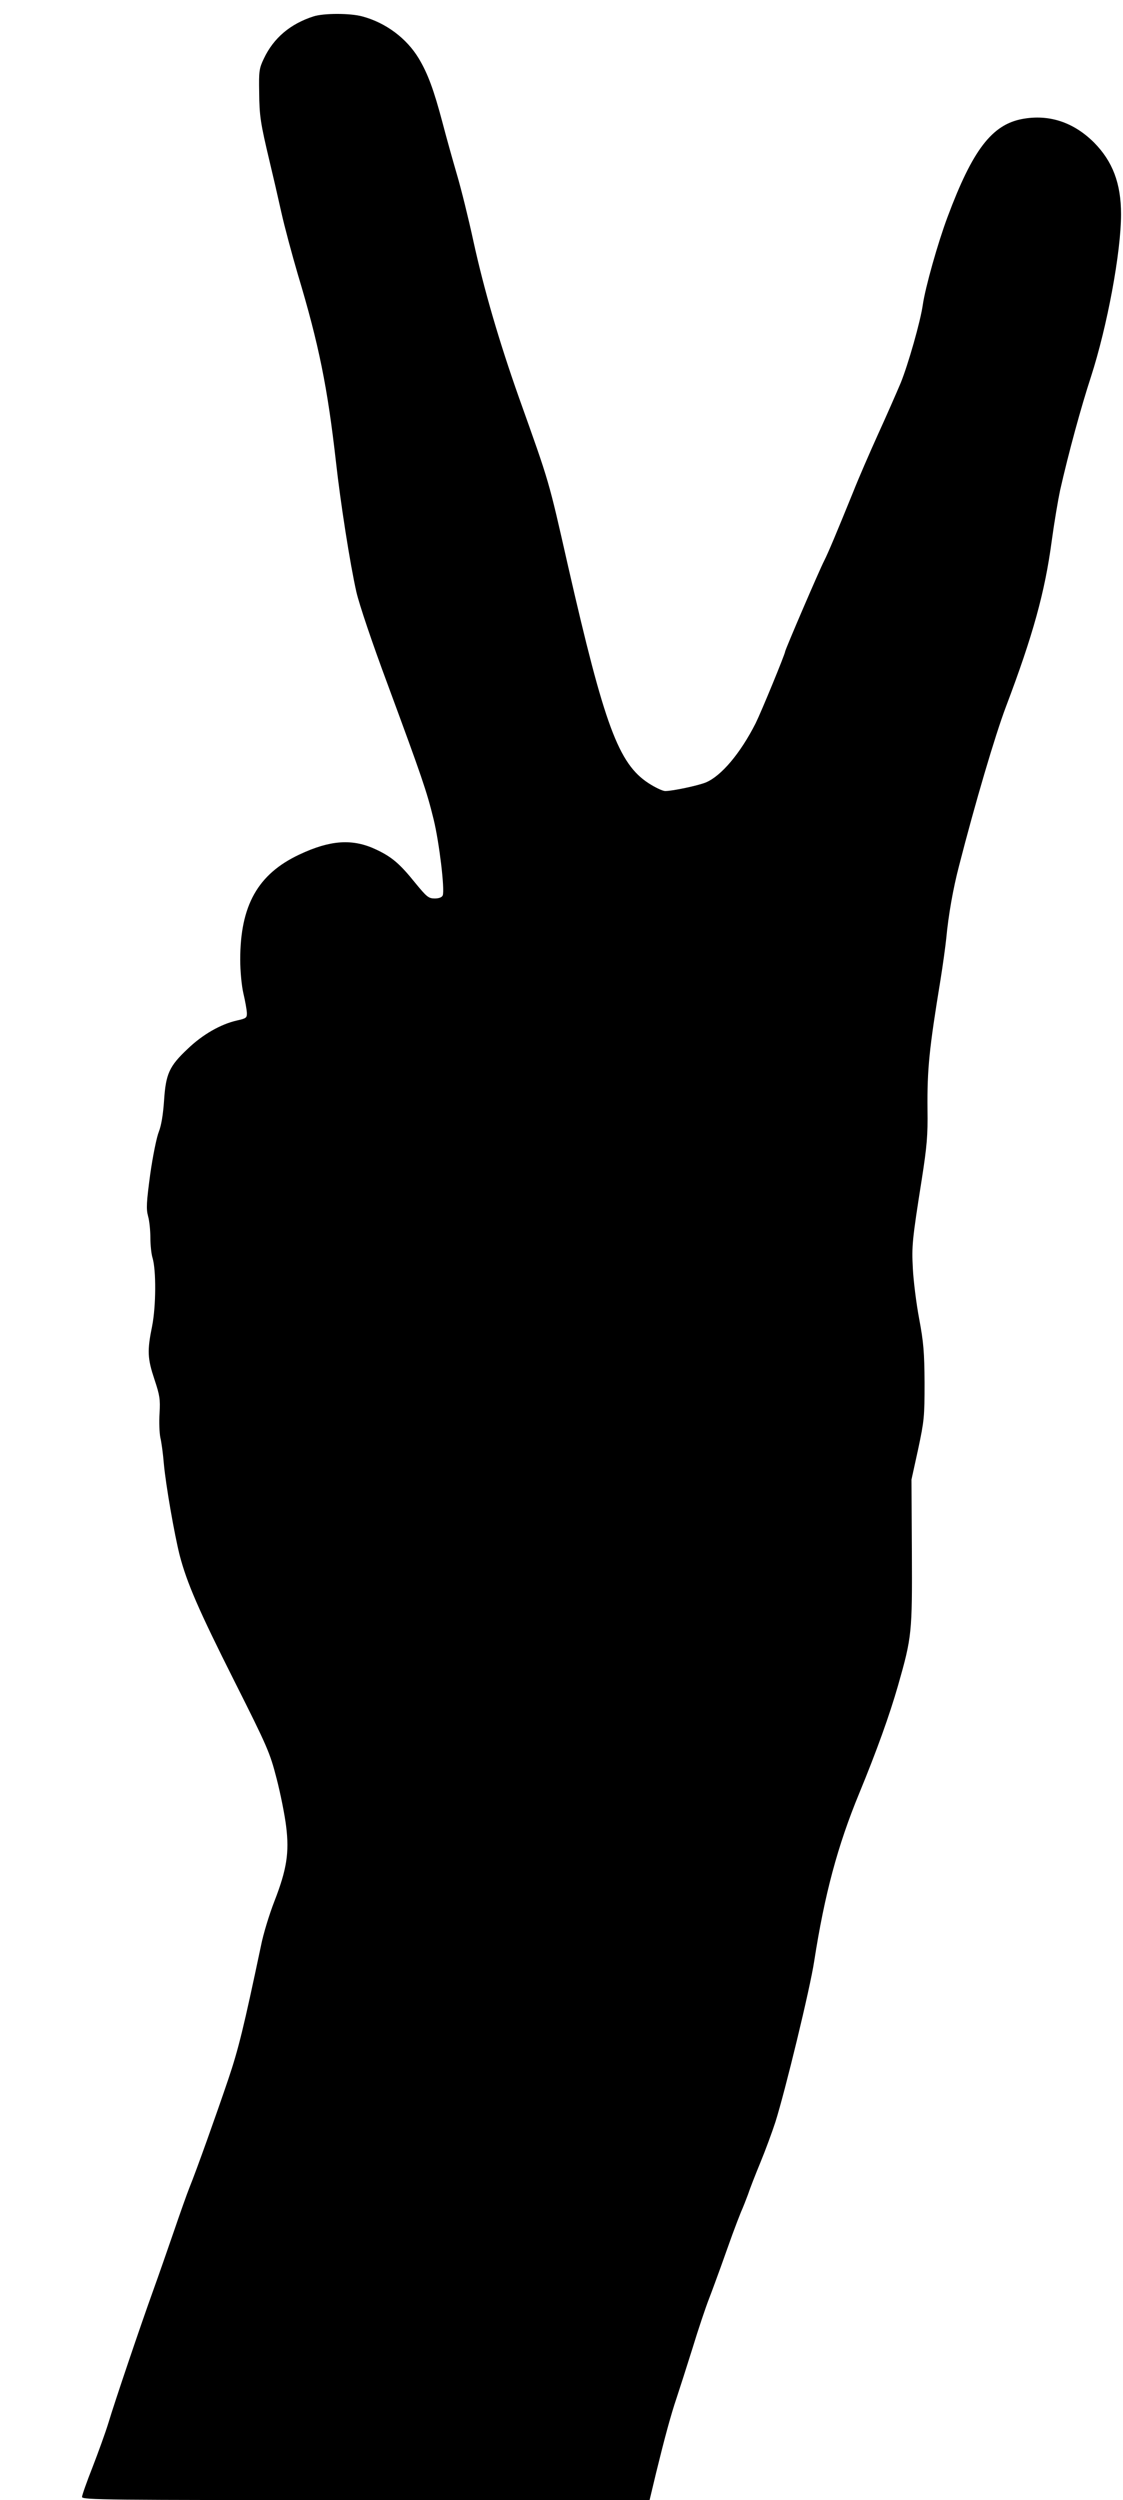  <svg version="1.0" xmlns="http://www.w3.org/2000/svg"
 width="575pt" height="1280pt" viewBox="0 0 575 1280"
 preserveAspectRatio="xMidYMid meet"><g transform="translate(0,1280) scale(0.1,-0.1)"
fill="#000000" stroke="none">
<path d="M1605 12716 c-118 -38 -204 -110 -254 -216 -24 -50 -26 -65 -24 -172
1 -123 7 -159 53 -353 16 -66 43 -183 60 -260 17 -77 56 -221 85 -320 108
-359 152 -579 195 -958 23 -208 72 -523 105 -669 15 -64 79 -255 161 -475 175
-474 199 -544 234 -687 29 -118 58 -360 47 -390 -4 -10 -19 -16 -41 -16 -32 0
-41 8 -101 81 -78 97 -119 132 -200 170 -119 56 -233 49 -392 -26 -213 -100
-303 -261 -303 -538 0 -58 7 -133 16 -172 9 -38 17 -83 18 -99 1 -27 -2 -30
-52 -41 -83 -19 -175 -72 -250 -144 -96 -90 -113 -129 -122 -266 -5 -72 -14
-127 -27 -160 -11 -27 -31 -126 -44 -218 -19 -142 -21 -176 -11 -213 7 -24 12
-75 12 -112 0 -37 5 -83 11 -102 19 -64 18 -246 -2 -349 -26 -127 -24 -166 12
-274 27 -81 30 -101 26 -172 -3 -44 -1 -100 4 -125 6 -25 14 -85 18 -135 10
-109 54 -361 81 -468 37 -141 96 -278 279 -642 171 -340 183 -368 217 -500 20
-77 42 -187 49 -245 17 -135 3 -222 -60 -384 -25 -64 -57 -167 -69 -229 -88
-417 -115 -528 -167 -682 -63 -186 -164 -469 -199 -555 -12 -30 -48 -131 -80
-225 -32 -93 -79 -228 -105 -300 -66 -183 -198 -573 -230 -680 -15 -49 -52
-151 -81 -226 -30 -76 -54 -144 -54 -153 0 -15 126 -16 1453 -16 l1453 0 33
138 c43 176 76 299 106 387 13 39 49 151 80 250 30 99 69 214 85 255 16 41 43
116 61 165 18 50 44 124 59 165 15 41 35 93 44 115 10 22 26 63 36 90 9 28 38
102 64 165 26 63 60 156 76 205 50 158 178 685 199 825 53 340 119 589 231
860 89 216 155 400 198 550 71 249 73 269 71 685 l-2 370 34 155 c31 146 33
166 33 340 -1 156 -5 208 -28 330 -15 80 -29 195 -32 255 -6 116 -4 143 46
459 26 167 31 224 29 355 -2 208 9 313 66 661 13 80 26 177 30 215 11 119 35
255 65 370 83 324 185 669 240 815 139 367 200 588 235 850 13 96 33 213 43
260 44 194 107 425 158 581 83 257 154 637 154 832 0 158 -43 271 -139 368
-105 104 -230 145 -366 120 -156 -29 -255 -158 -383 -501 -50 -133 -114 -361
-127 -450 -12 -86 -75 -306 -113 -400 -22 -52 -74 -171 -117 -265 -42 -93 -99
-224 -125 -290 -89 -219 -128 -312 -150 -356 -24 -46 -200 -456 -200 -465 0
-12 -123 -311 -151 -367 -78 -154 -176 -270 -255 -303 -39 -16 -170 -44 -208
-44 -13 0 -51 18 -85 40 -154 100 -226 295 -412 1110 -102 450 -93 419 -252
865 -101 286 -178 549 -233 800 -25 116 -63 269 -84 340 -21 72 -55 193 -75
270 -43 162 -74 248 -121 326 -62 103 -169 183 -289 215 -62 17 -197 17 -250
0z"/>
</g>
</svg>
